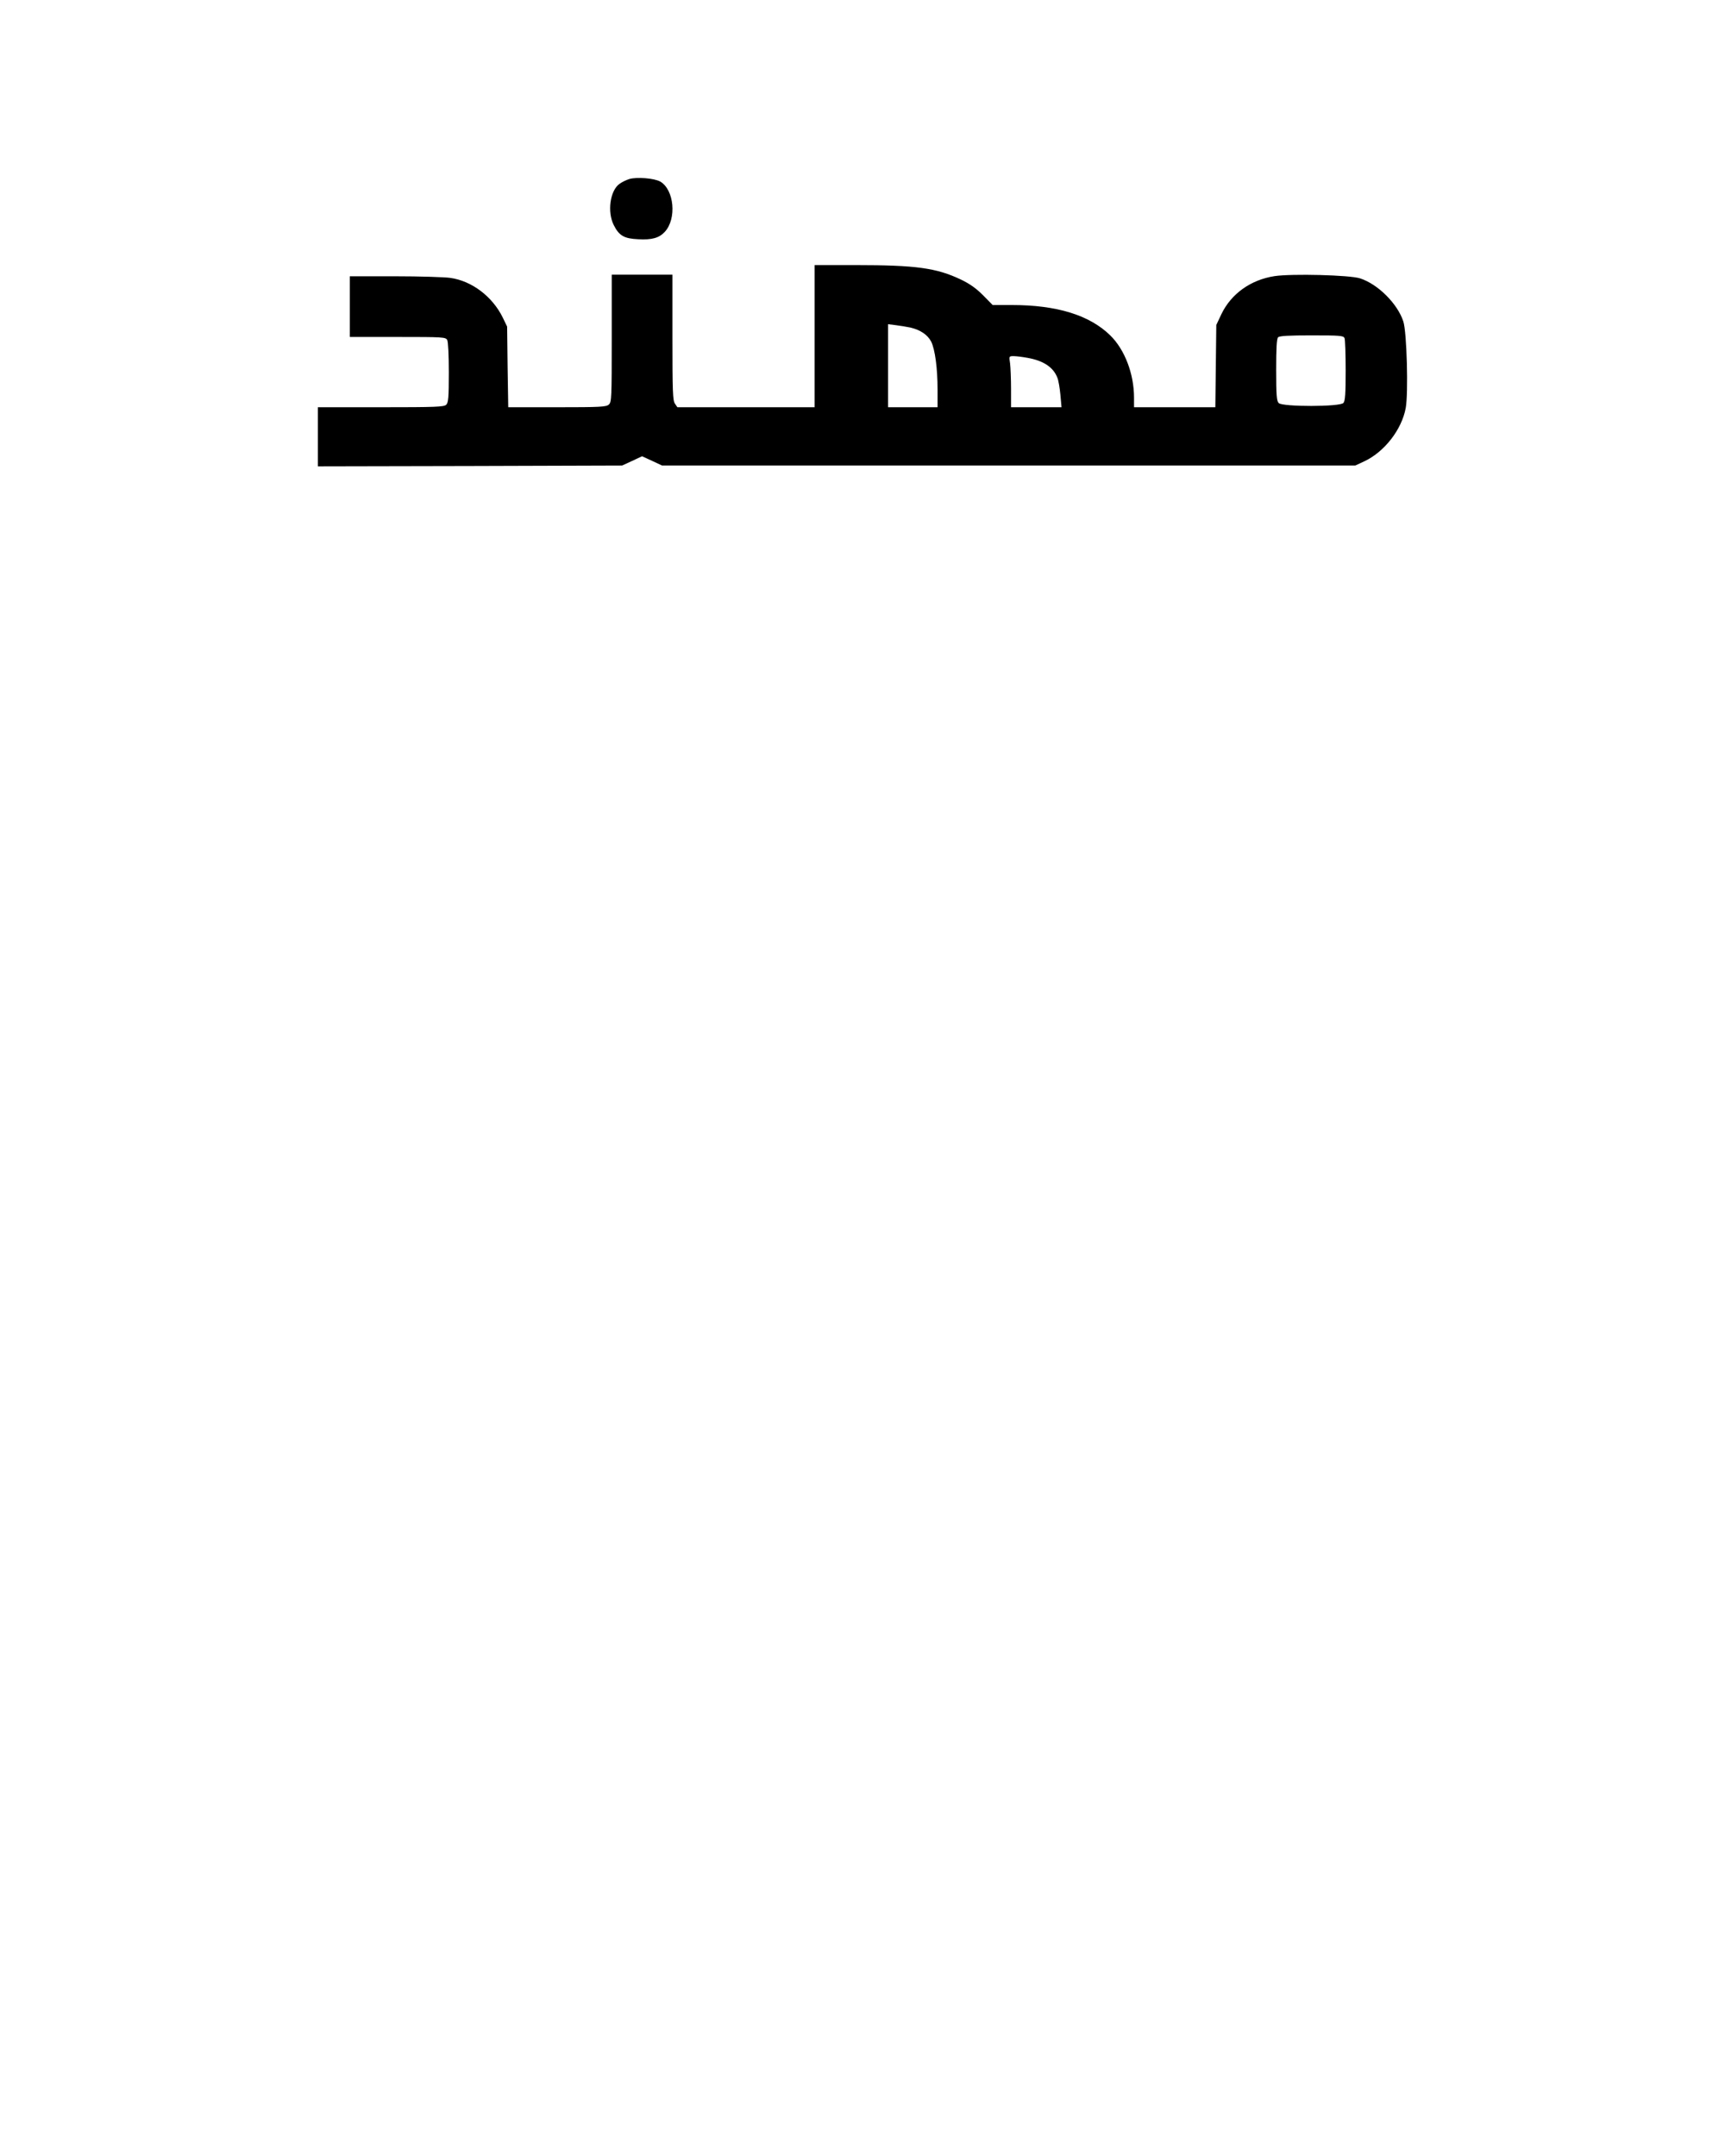<?xml version="1.0" encoding="UTF-8" standalone="yes"?>
<svg version="1.0" xmlns="http://www.w3.org/2000/svg" width="1080" height="1350" viewBox="0 0 1080 1350" preserveAspectRatio="xMidYMid meet">
  <g transform="translate(0,1350) scale(0.1,-0.1)" fill="#000000" stroke="none">
    <path d="M3940 12379 c-19 -6 -46 -19 -61 -30 -60 -42 -78 -177 -36 -259 33
-66 65 -84 152 -88 86 -5 132 8 167 46 76 82 59 264 -28 315 -38 21 -146 30
-194 16z"/>
    <path d="M5100 11395 l0 -445 -429 0 -430 0 -15 22 c-14 19 -16 76 -16 415 l0
393 -190 0 -190 0 0 -398 c0 -374 -1 -400 -18 -415 -16 -15 -54 -17 -325 -17
l-305 0 -4 253 -3 252 -28 58 c-65 131 -193 228 -328 247 -35 5 -191 10 -346
10 l-283 0 0 -190 0 -190 300 0 c286 0 300 -1 310 -19 6 -12 10 -96 10 -205 0
-154 -3 -187 -16 -200 -13 -14 -65 -16 -410 -16 l-394 0 0 -185 0 -185 953 2
952 3 63 29 62 29 63 -29 62 -29 2170 0 2170 0 58 27 c125 59 233 198 258 333
17 93 7 476 -15 542 -36 111 -159 234 -271 270 -65 21 -427 30 -535 14 -150
-23 -272 -111 -333 -238 l-32 -68 -3 -257 -3 -258 -255 0 -254 0 0 59 c0 150
-58 302 -149 391 -130 127 -334 190 -616 190 l-120 0 -60 61 c-43 43 -83 72
-140 99 -152 72 -278 90 -657 90 l-258 0 0 -445z m600 54 c63 -15 107 -45 130
-88 24 -49 40 -166 40 -302 l0 -109 -155 0 -155 0 0 260 0 260 48 -6 c26 -3
67 -10 92 -15z m2718 -66 c4 -10 7 -102 7 -204 0 -143 -3 -190 -14 -202 -20
-25 -381 -25 -405 -1 -13 13 -16 46 -16 208 0 136 3 195 12 204 9 9 69 12 210
12 180 0 199 -2 206 -17z m-1983 -124 c99 -18 160 -59 185 -124 7 -16 15 -65
19 -107 l7 -78 -158 0 -158 0 0 114 c0 62 -3 134 -6 160 -7 46 -7 46 23 46 16
0 56 -5 88 -11z"/>
  </g>
</svg>